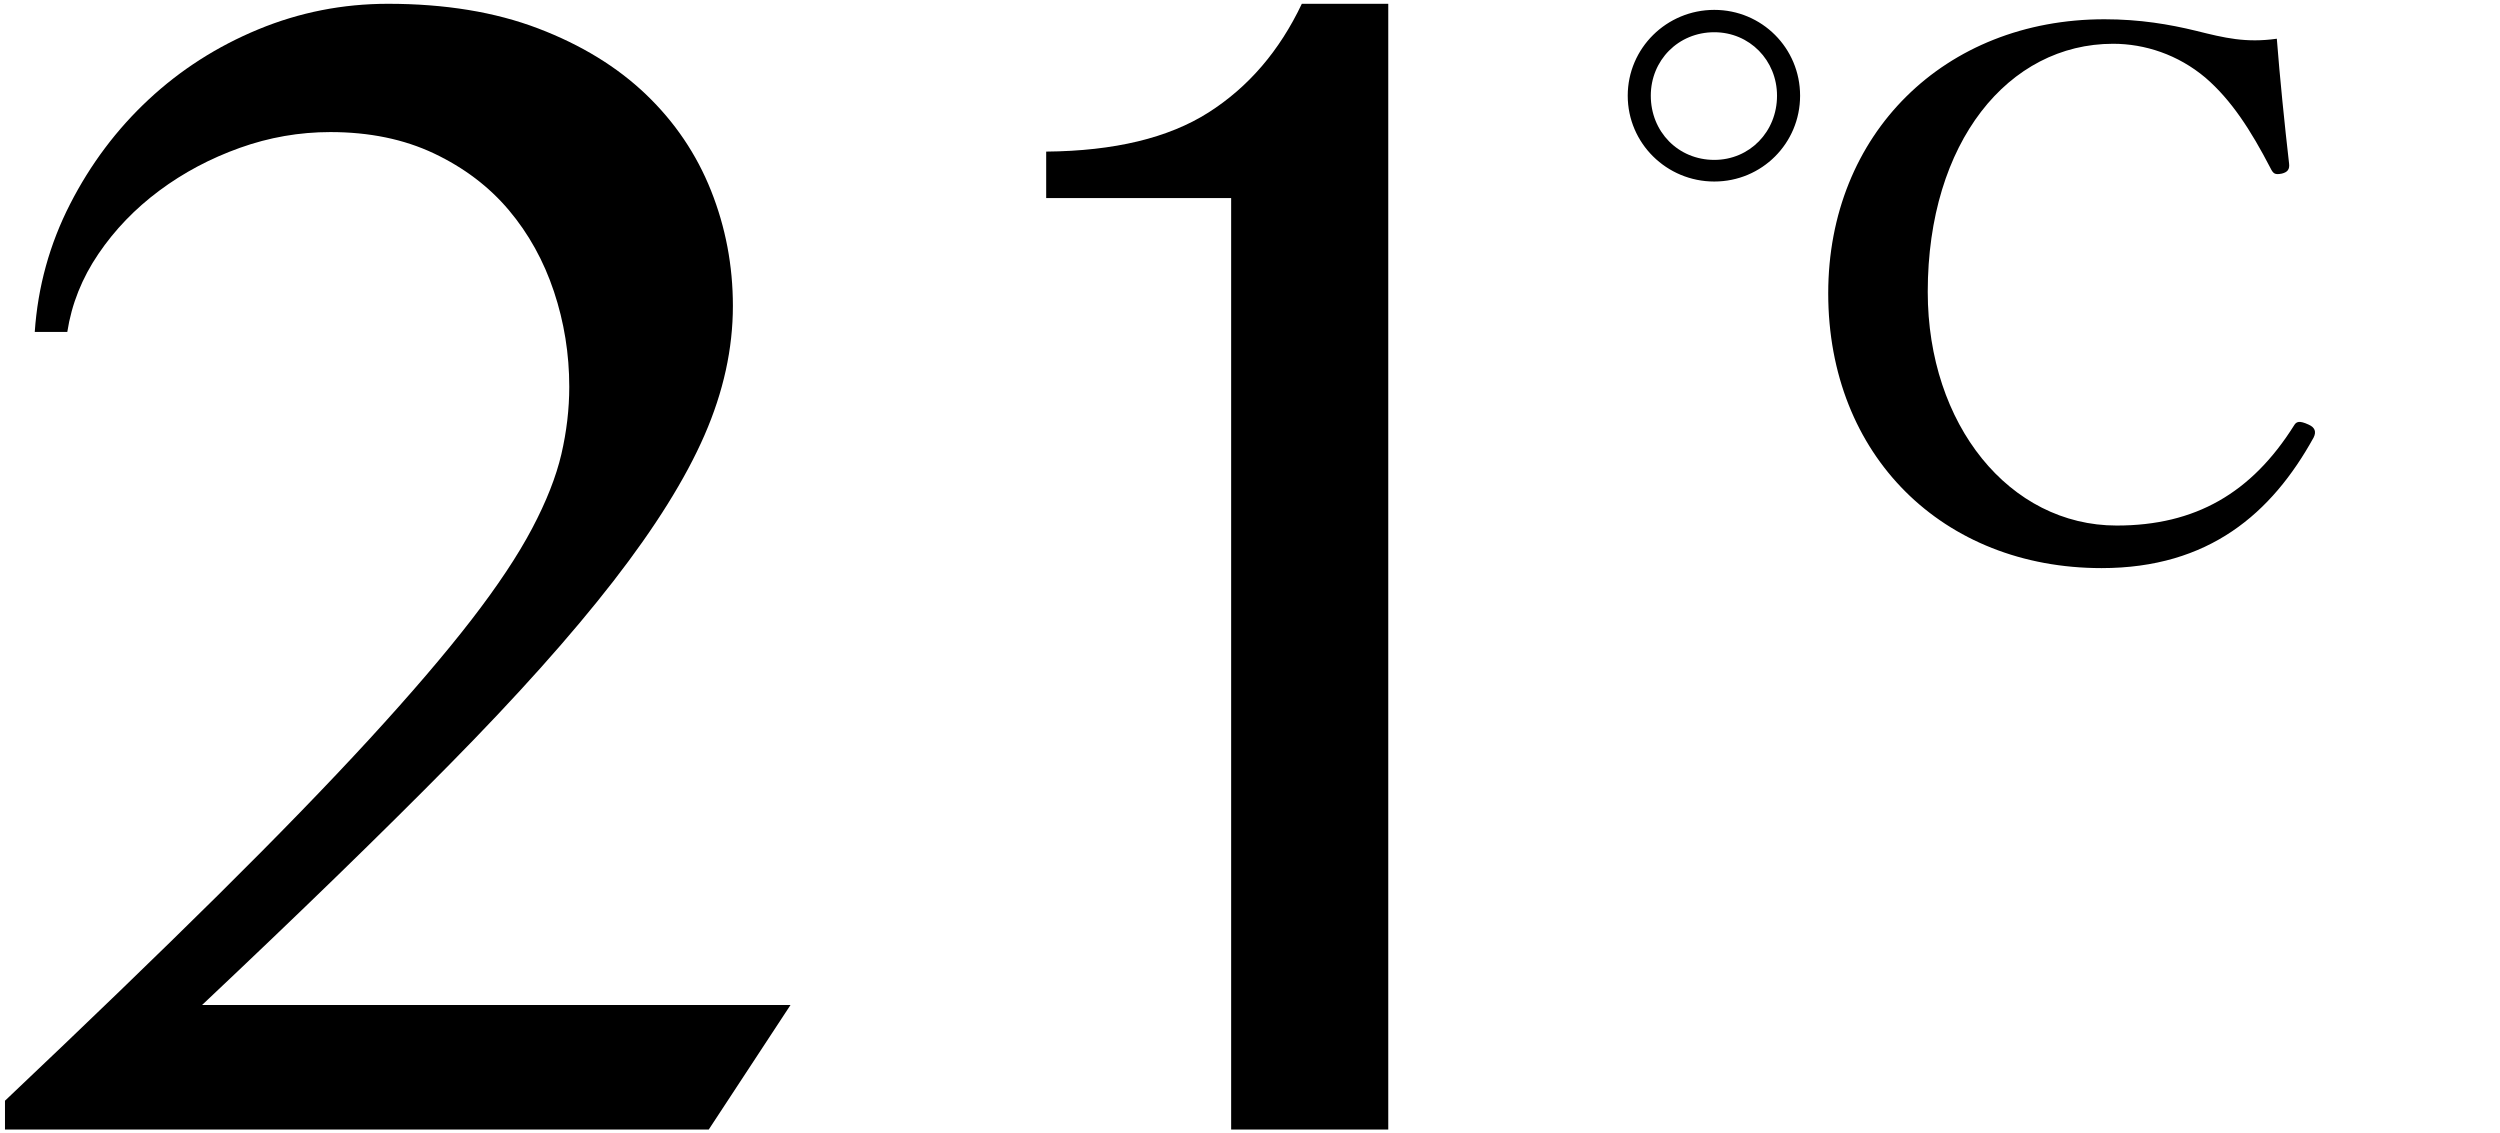 <?xml version="1.0" encoding="UTF-8"?>
<svg id="_レイヤー_1" data-name="レイヤー_1" xmlns="http://www.w3.org/2000/svg" version="1.1" viewBox="0 0 375 170">
  <!-- Generator: Adobe Illustrator 29.7.1, SVG Export Plug-In . SVG Version: 2.1.1 Build 8)  -->
  <path d="M270.014,14.356c0,7.14-5.734,12.873-12.871,12.873-7.141,0-12.983-5.733-12.983-12.873,0-7.141,5.843-12.874,12.983-12.874,7.137,0,12.871,5.733,12.871,12.874ZM247.619,14.356c0,5.409,4.111,9.628,9.523,9.628,5.3,0,9.411-4.219,9.411-9.628,0-5.301-4.111-9.521-9.411-9.521-5.413,0-9.523,4.219-9.523,9.521ZM343.361,24.524c.108.866-.217,1.298-1.081,1.515-1.081.216-1.298,0-1.732-.866-2.921-5.625-5.839-10.169-9.737-13.523-4.111-3.462-9.086-5.084-13.847-5.084-15.684,0-27.803,14.713-27.803,37.215,0,19.905,12.228,35.05,28.345,35.05,11.79,0,20.229-4.868,26.614-15.037.325-.541.756-.757,2.162-.108.976.433,1.189,1.082.759,1.947-6.277,11.36-15.688,19.582-31.805,19.582-23.801,0-41.003-16.876-41.003-41.217,0-23.908,17.419-41.109,41.433-41.109,5.3,0,9.737.757,13.739,1.731,4.328,1.082,7.466,1.838,12.119,1.189.43,5.626,1.189,13.09,1.837,18.716Z"/>
  <g>
    <path d="M.747,169.432v-4.323c12.274-11.62,22.892-21.869,31.864-30.747,8.968-8.877,16.57-16.71,22.798-23.496,6.228-6.784,11.315-12.735,15.271-17.849,3.951-5.11,6.995-9.69,9.131-13.735,2.137-4.043,3.6-7.76,4.395-11.155.786-3.393,1.183-6.763,1.183-10.11,0-4.927-.767-9.691-2.3-14.293-1.534-4.601-3.787-8.667-6.761-12.201-2.978-3.531-6.719-6.366-11.226-8.506-4.512-2.137-9.693-3.206-15.546-3.206-4.652,0-9.183.79-13.597,2.371-4.418,1.582-8.439,3.718-12.063,6.414-3.624,2.698-6.672,5.856-9.131,9.482-2.464,3.626-4.026,7.53-4.671,11.714h-4.881c.463-6.785,2.23-13.178,5.297-19.174,3.067-5.996,6.995-11.225,11.783-15.688,4.788-4.462,10.272-7.97,16.454-10.527,6.181-2.556,12.666-3.835,19.455-3.835,8.552,0,16.056,1.233,22.518,3.695,6.462,2.464,11.853,5.765,16.178,9.901,4.32,4.138,7.575,8.948,9.758,14.432,2.184,5.486,3.278,11.25,3.278,17.29,0,6.415-1.417,12.877-4.255,19.383-2.833,6.508-7.387,13.805-13.662,21.892-6.275,8.088-14.48,17.269-24.612,27.539-10.132,10.274-22.499,22.29-37.092,36.047h88.266l-12.269,18.685H.747Z"/>
    <path d="M184.672,169.432V29.711h-27.745v-6.971c10.221-.092,18.333-2.044,24.332-5.857,5.994-3.811,10.665-9.248,14.013-16.314h12.966v168.865h-23.565Z"/>
  </g>
</svg>
